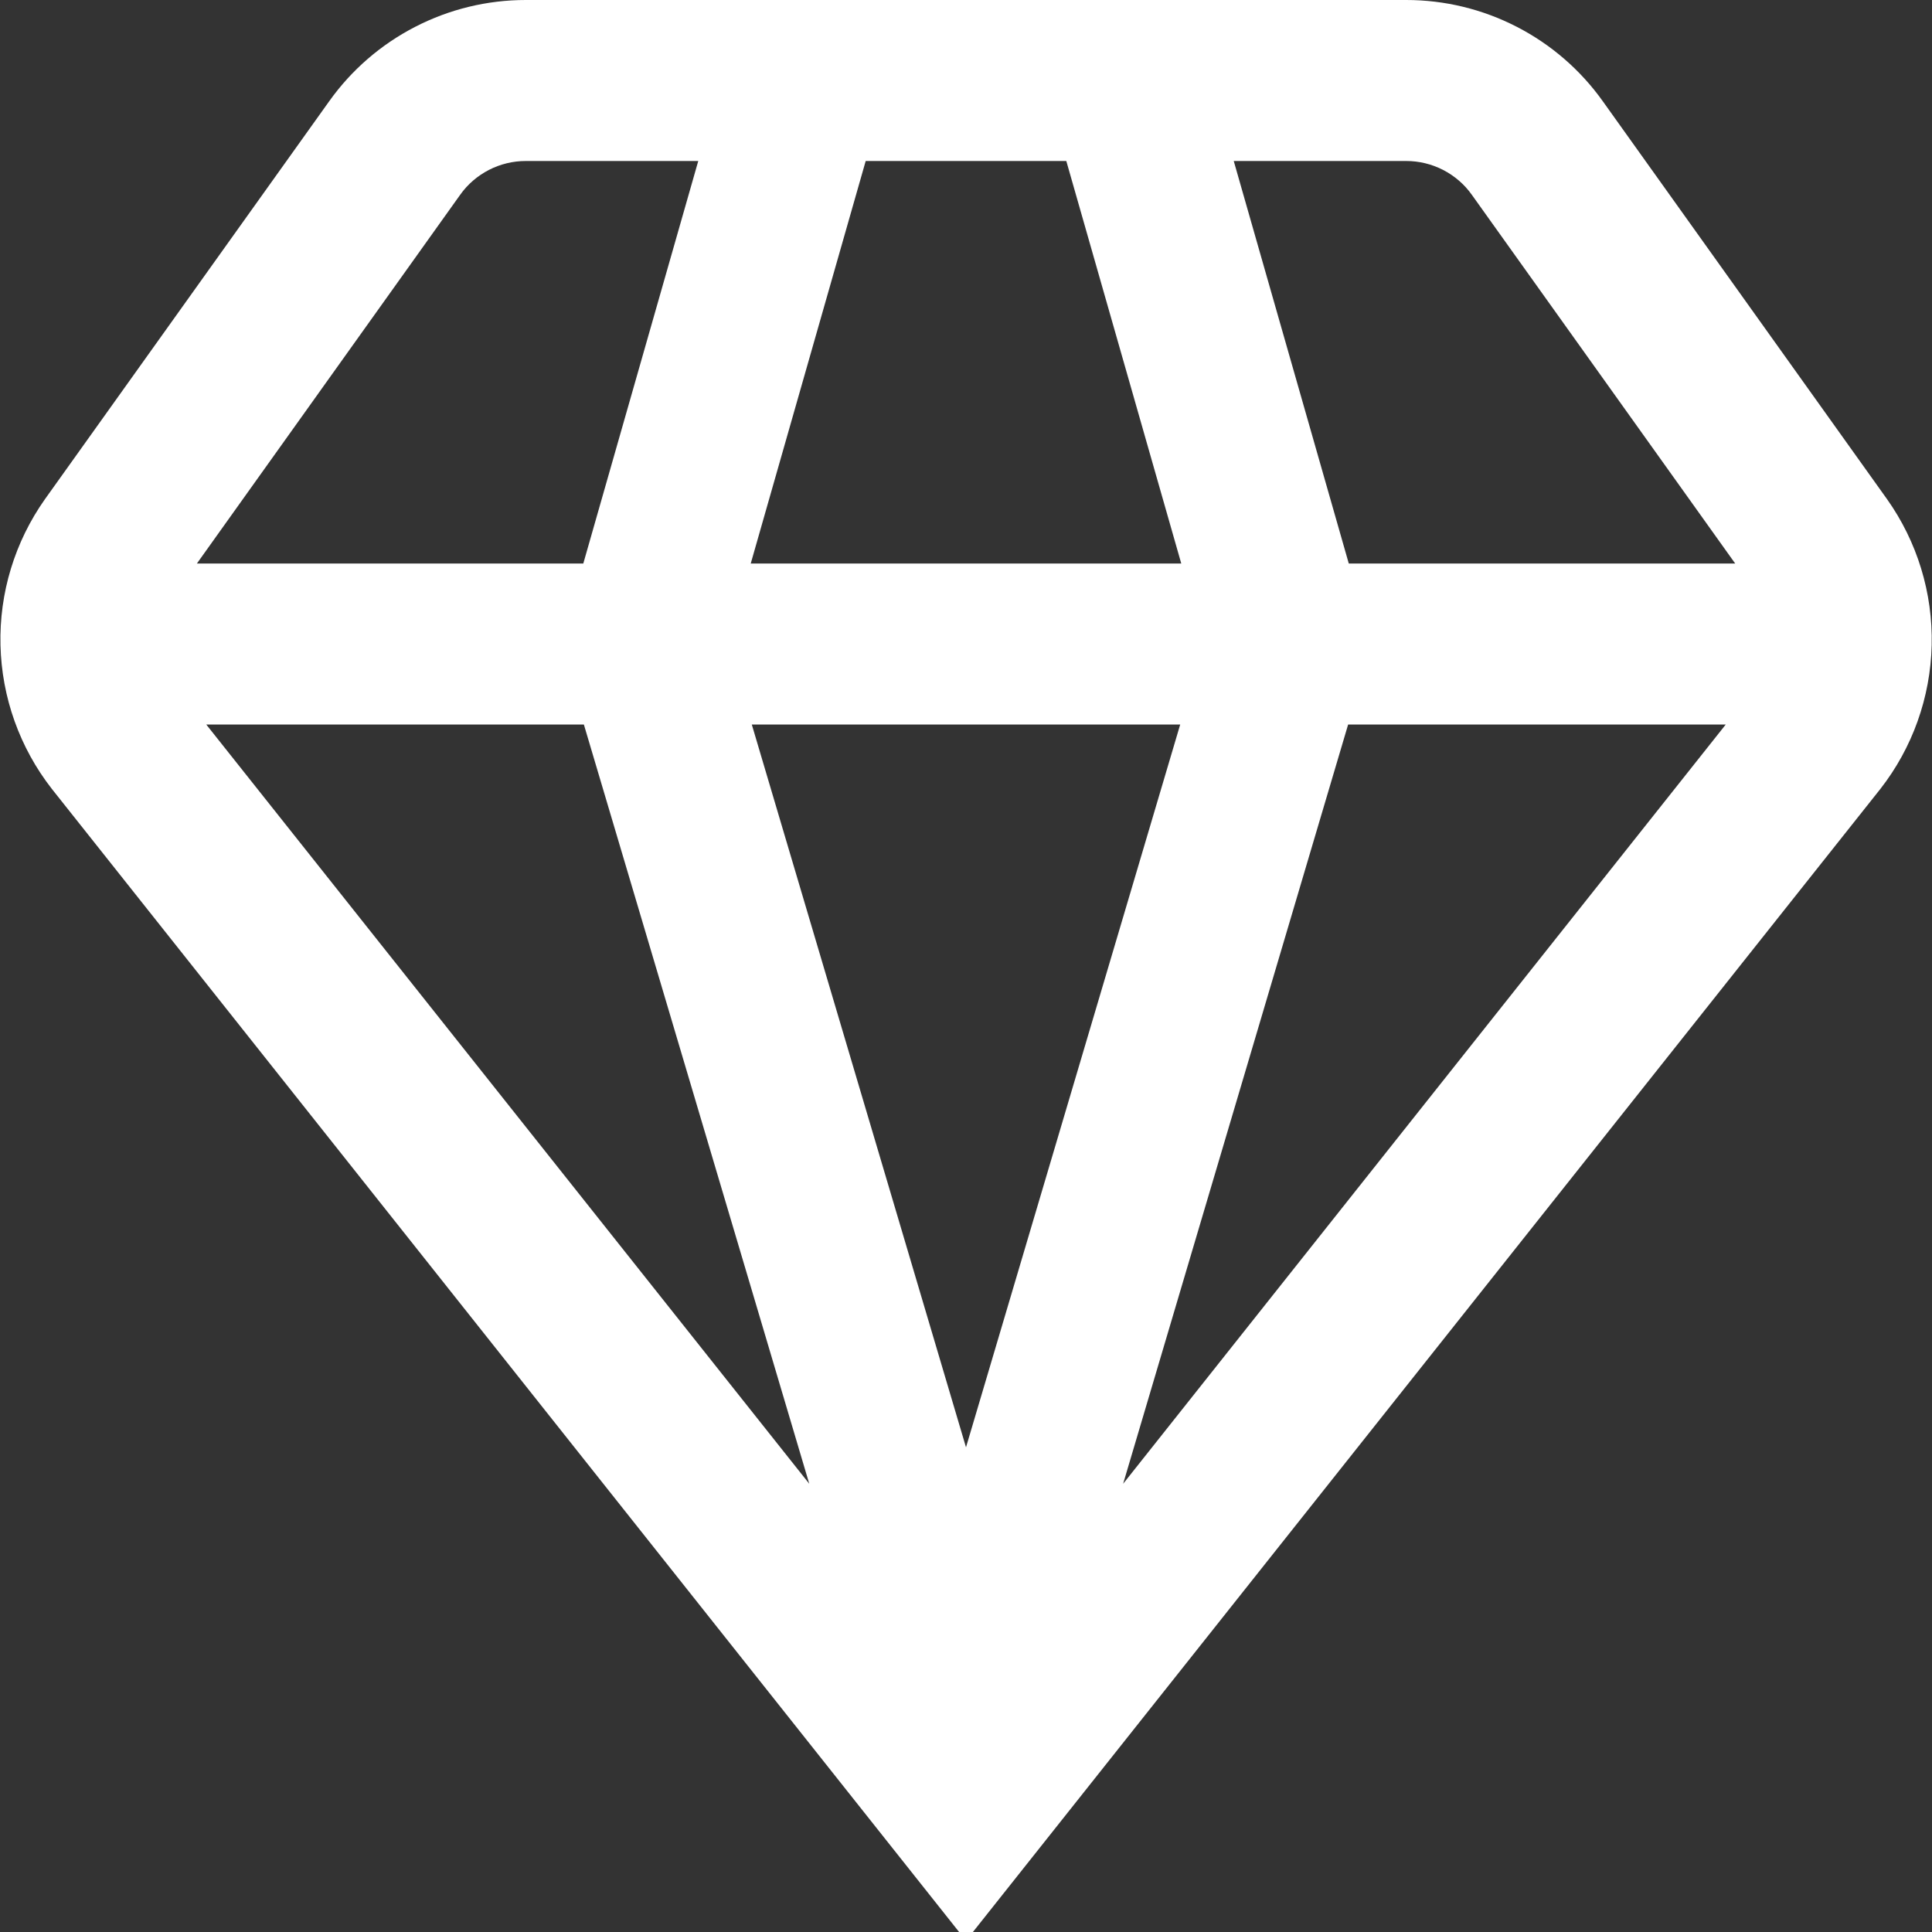 <svg xmlns="http://www.w3.org/2000/svg" fill="none" viewBox="0 0 24 24" height="24" width="24">
<rect x="0" y="0" width="24" height="24" fill="#333333" stroke="none"/>
<g clip-path="url(#clip0_4174_942)">
<path fill="white" d="M23.359 9.8C23.758 9.289 23.981 8.662 23.996 8.014C24.011 7.365 23.816 6.729 23.441 6.2L19.91 1.257C19.633 0.868 19.266 0.551 18.842 0.333C18.417 0.114 17.947 0 17.469 0L6.531 0C6.053 0 5.583 0.114 5.158 0.333C4.734 0.551 4.367 0.868 4.09 1.257L0.559 6.2C0.184 6.73 -0.01 7.366 0.006 8.014C0.021 8.662 0.245 9.289 0.644 9.8L12 24.108L23.359 9.8ZM7.253 9L10.053 18.432L2.562 9H7.253ZM21.438 9L13.952 18.432L16.747 9H21.438ZM14.661 9L12 17.979L9.339 9H14.661ZM9.326 7L10.754 2H13.246L14.674 7H9.326ZM18.283 2.419L21.555 7H16.755L15.326 2H17.469C17.628 2 17.785 2.038 17.927 2.111C18.068 2.184 18.191 2.289 18.283 2.419ZM5.717 2.419C5.809 2.289 5.932 2.184 6.073 2.111C6.215 2.038 6.372 2 6.531 2H8.674L7.246 7H2.446L5.717 2.419Z"></path>
</g>
<defs>
<clipPath id="clip0_4174_942">
<rect fill="white" height="24" width="24"></rect>
</clipPath>
</defs>
</svg>
